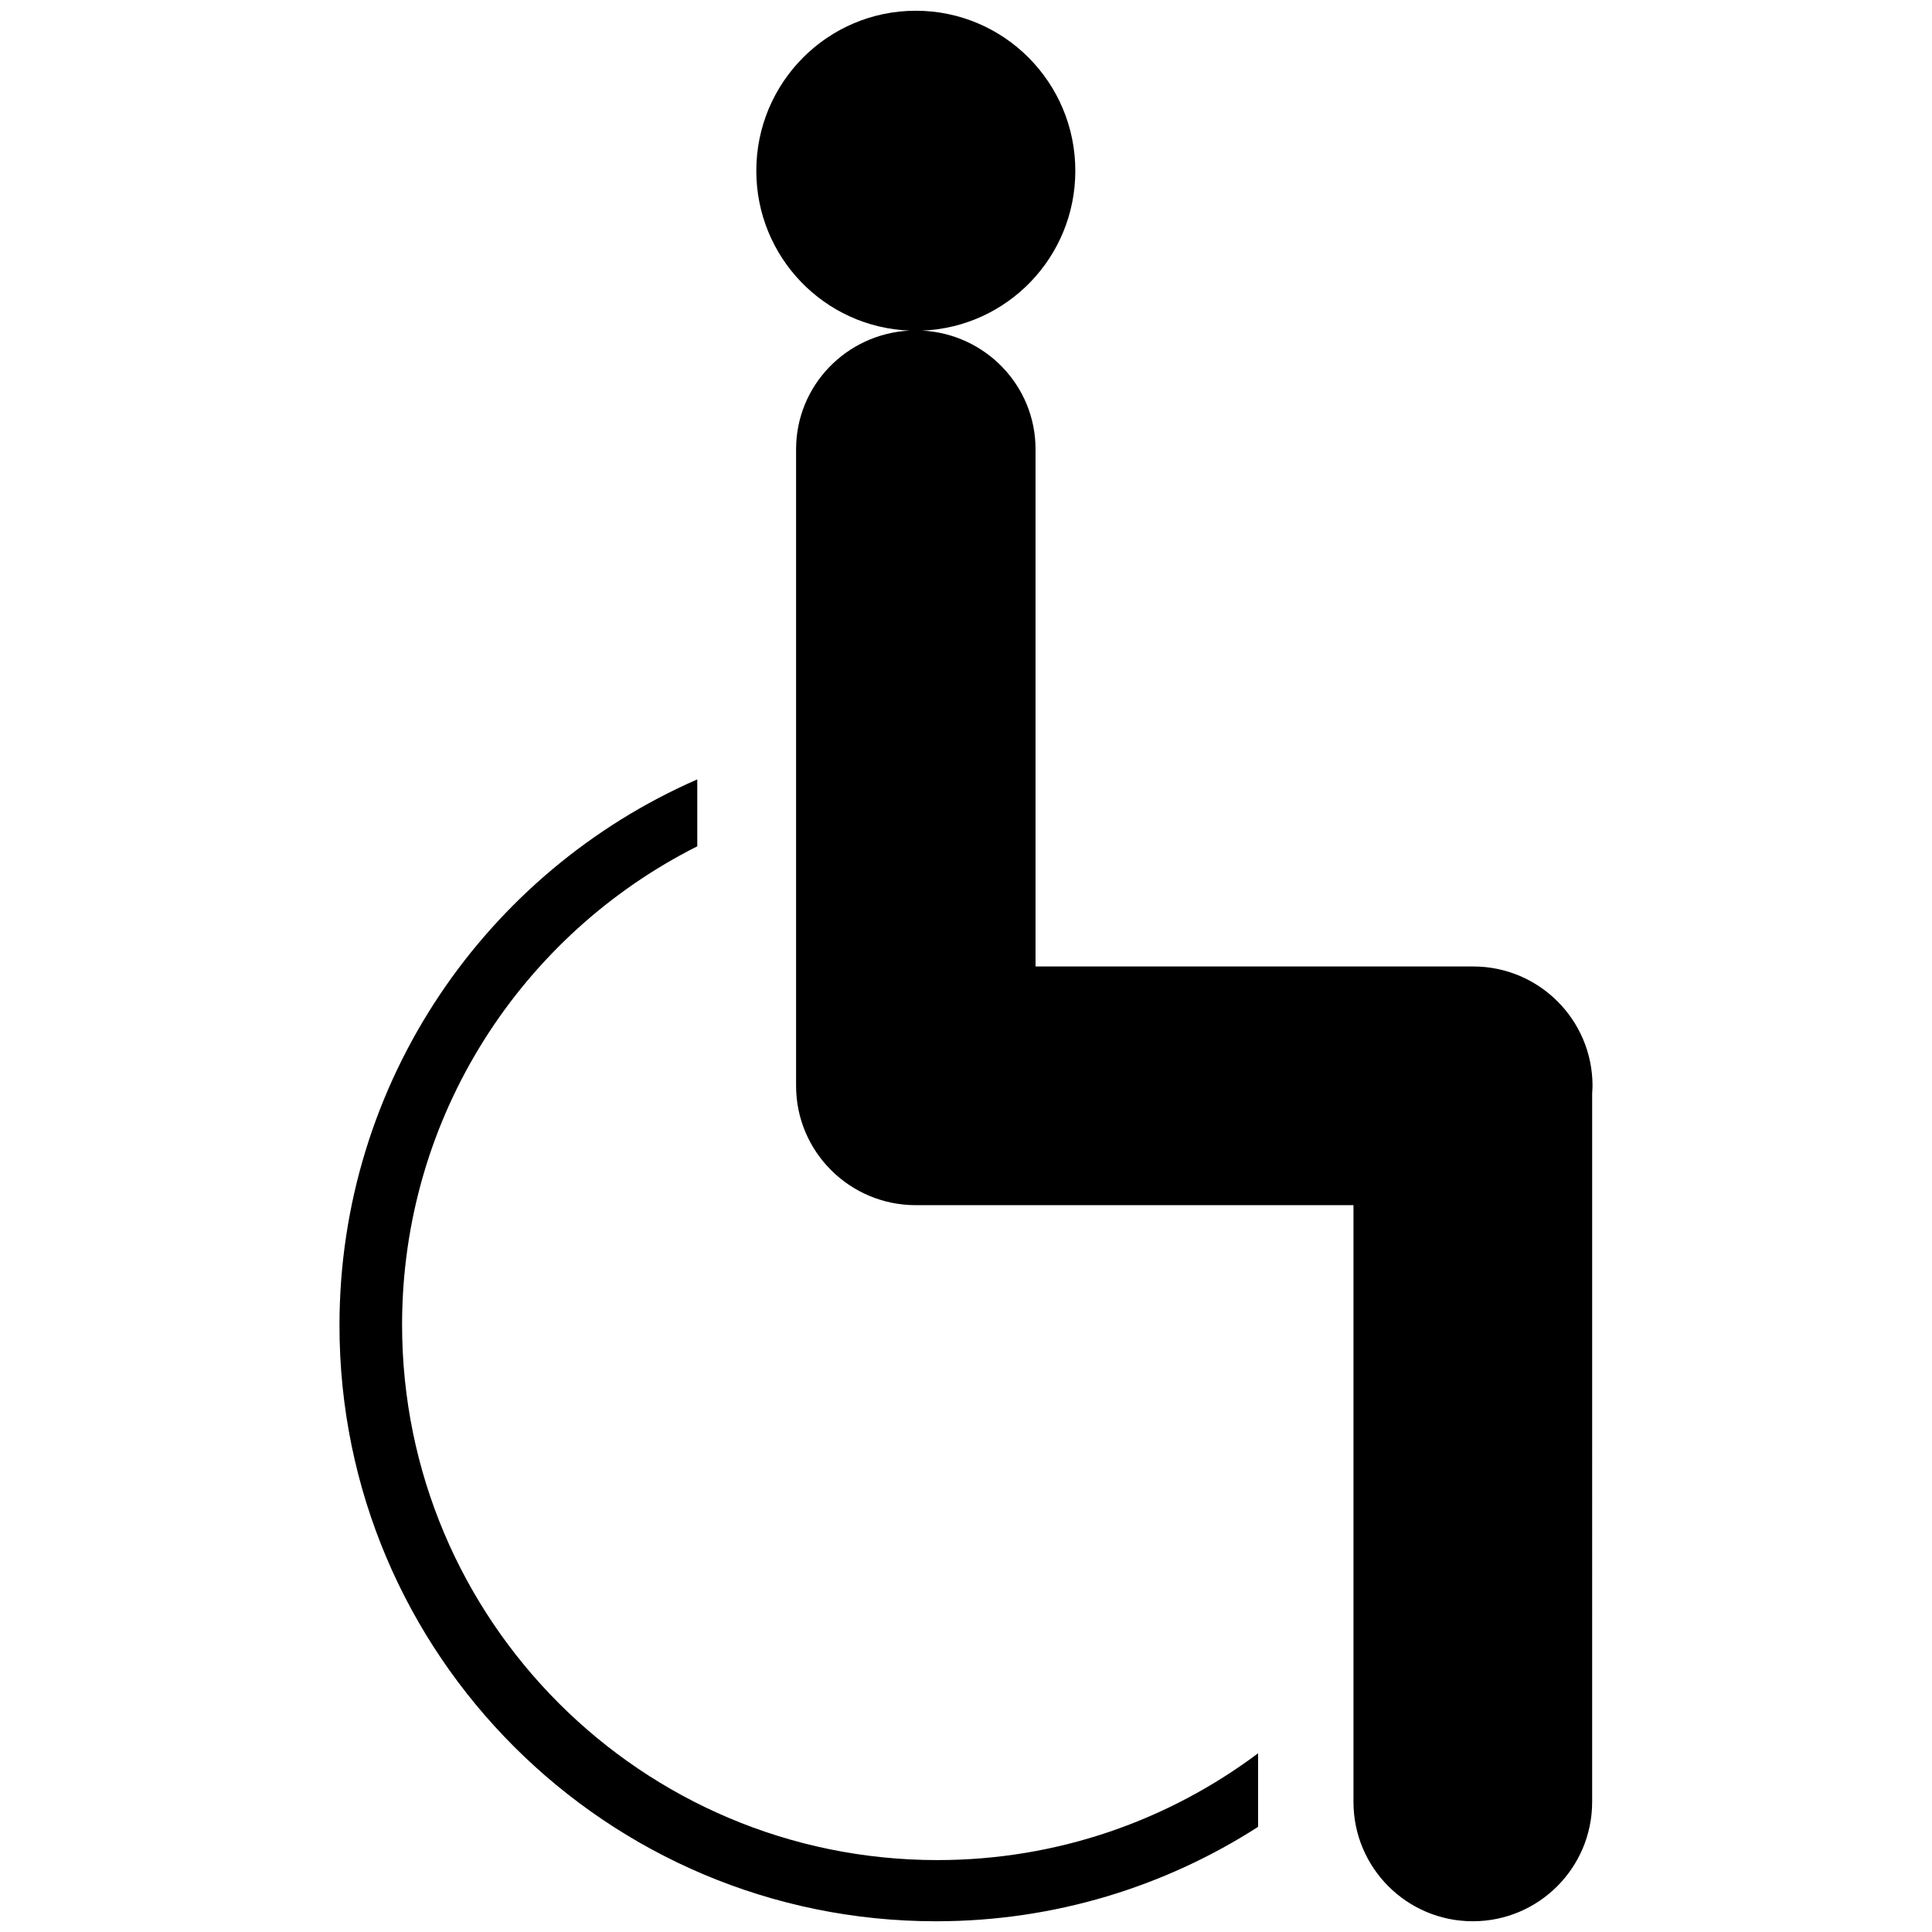 <?xml version="1.0" ?><!DOCTYPE svg  PUBLIC '-//W3C//DTD SVG 1.1//EN'  'http://www.w3.org/Graphics/SVG/1.1/DTD/svg11.dtd'><svg enable-background="new 0 0 141.732 141.732" height="141.732px" id="Livello_1" version="1.1" viewBox="0 0 141.732 141.732" width="141.732px" xml:space="preserve" xmlns="http://www.w3.org/2000/svg" xmlns:xlink="http://www.w3.org/1999/xlink"><g id="Livello_86"><path d="M51.152,62.086v-4.908c-15.449,6.746-26.248,22.141-26.248,40.06c0,24.14,19.592,43.707,43.761,43.707   c8.706,0,16.811-2.549,23.629-6.927v-5.396c-6.561,4.915-14.697,7.834-23.526,7.834c-21.691,0-39.271-17.584-39.271-39.272   C29.496,81.831,38.312,68.544,51.152,62.086 M116.828,79.656c0-4.836-3.92-8.756-8.756-8.756H75.968V32.961   c0-4.678-3.688-8.465-8.321-8.709c6.247-0.242,11.239-5.392,11.239-11.721c0-6.482-5.237-11.743-11.7-11.743   c-6.465,0-11.703,5.261-11.703,11.743c0,6.329,4.992,11.479,11.24,11.721c-4.633,0.244-8.322,4.031-8.322,8.709v46.695   c0,4.836,3.935,8.756,8.785,8.756l0,0h32.105v43.776c0,4.835,3.918,8.756,8.754,8.756s8.756-3.921,8.756-8.756V80.223   C116.809,80.035,116.828,79.848,116.828,79.656"/></g><g id="Livello_1_1_"/></svg>